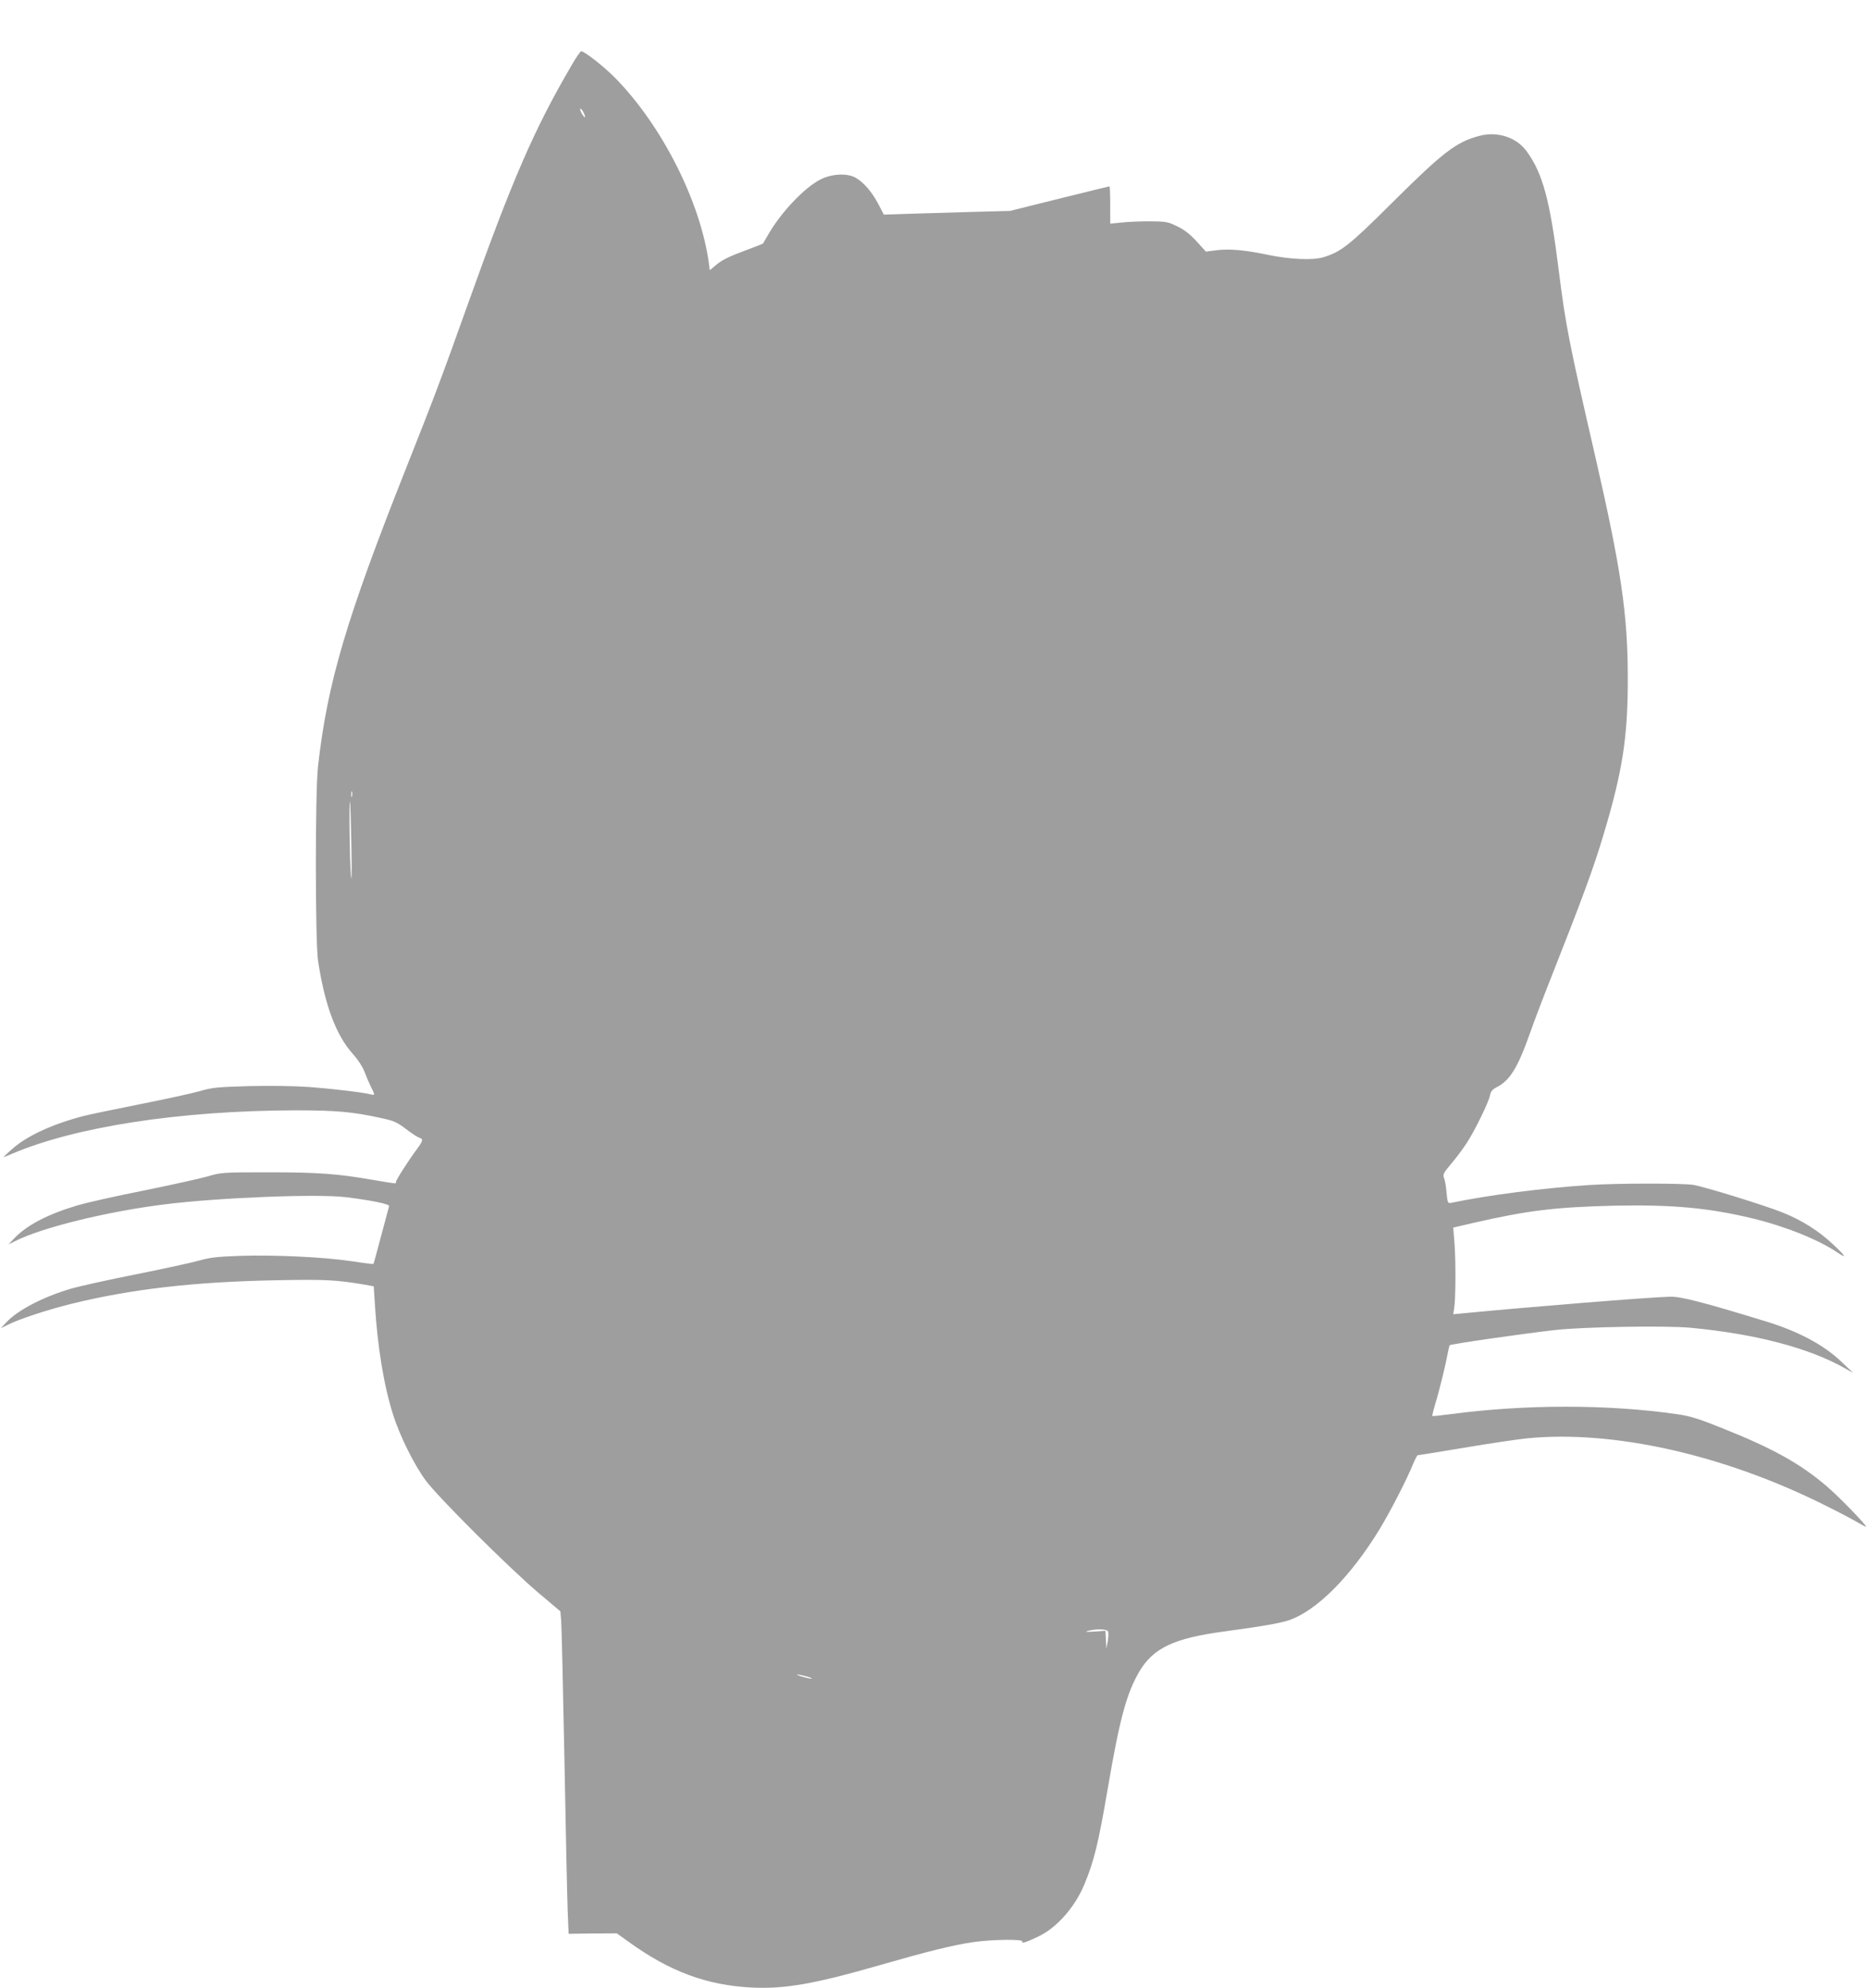 <?xml version="1.0" standalone="no"?>
<!DOCTYPE svg PUBLIC "-//W3C//DTD SVG 20010904//EN"
 "http://www.w3.org/TR/2001/REC-SVG-20010904/DTD/svg10.dtd">
<svg version="1.0" xmlns="http://www.w3.org/2000/svg"
 width="1203pt" height="1280pt" viewBox="0 0 1203 1280"
 preserveAspectRatio="xMidYMid meet">
<g transform="translate(0,1280) scale(0.1,-0.1)"
fill="#9e9e9e" stroke="none">
<path d="M3683 12383 c-242 -413 -382 -734 -676 -1558 -163 -457 -216 -597
-390 -1035 -387 -975 -509 -1388 -569 -1925 -19 -170 -18 -1124 0 -1250 44
-289 117 -483 227 -604 29 -32 59 -78 70 -106 10 -27 29 -71 41 -97 30 -59 30
-62 1 -54 -51 13 -240 35 -392 47 -101 7 -244 9 -390 6 -206 -6 -239 -9 -317
-32 -48 -14 -223 -52 -389 -85 -165 -33 -329 -67 -363 -76 -195 -51 -360 -126
-454 -209 -35 -30 -61 -55 -58 -55 2 0 26 9 53 21 407 174 1080 278 1823 280
265 0 369 -9 556 -50 79 -17 100 -26 157 -69 36 -28 75 -53 86 -57 29 -9 27
-18 -17 -78 -54 -73 -132 -195 -132 -207 0 -13 12 -14 -153 14 -225 39 -351
48 -672 48 -294 0 -302 -1 -390 -27 -49 -14 -235 -55 -412 -91 -177 -35 -367
-78 -421 -94 -193 -57 -331 -129 -412 -215 l-35 -37 45 22 c170 86 584 188
955 235 350 44 995 70 1180 46 165 -21 276 -44 271 -57 -2 -6 -25 -92 -51
-190 -26 -99 -48 -180 -50 -182 -1 -2 -66 6 -144 18 -184 27 -491 41 -716 34
-148 -5 -195 -11 -265 -31 -47 -13 -229 -53 -405 -88 -176 -35 -360 -76 -410
-90 -183 -53 -350 -139 -425 -220 l-35 -37 45 22 c70 36 253 96 405 134 389
96 793 143 1330 153 313 6 382 2 561 -28 l61 -11 7 -111 c17 -278 58 -529 118
-717 42 -133 134 -319 208 -420 78 -107 534 -561 727 -725 l142 -120 5 -60 c3
-33 12 -433 21 -890 8 -456 18 -897 21 -978 l6 -148 155 2 155 1 77 -55 c264
-191 502 -279 791 -294 211 -11 410 24 825 144 314 90 467 128 600 148 120 18
330 21 319 4 -9 -16 27 -4 104 33 118 56 235 189 295 334 63 151 91 266 152
623 76 446 121 611 204 751 89 149 222 212 541 255 240 32 371 55 424 74 179
63 396 282 582 587 69 114 174 318 214 417 13 31 27 57 30 57 4 0 139 22 301
49 162 27 343 54 403 60 557 55 1272 -106 1925 -434 81 -40 170 -87 199 -104
29 -17 55 -31 59 -31 13 0 -171 191 -251 259 -170 146 -348 245 -671 374 -154
62 -209 79 -290 91 -450 65 -983 65 -1469 0 -60 -8 -110 -13 -112 -11 -2 1 12
55 31 118 18 64 43 165 56 225 12 60 23 110 24 112 6 8 458 73 676 98 185 21
712 30 876 15 416 -39 766 -130 996 -262 l52 -29 -76 72 c-115 110 -279 197
-493 262 -403 123 -542 159 -611 157 -133 -3 -922 -67 -1333 -107 l-63 -6 6
38 c10 60 11 308 2 420 l-8 100 138 32 c340 78 522 100 898 109 372 8 610 -14
892 -82 211 -51 427 -138 547 -220 63 -43 52 -22 -29 53 -94 88 -199 154 -322
204 -114 46 -509 168 -578 179 -73 11 -485 11 -670 -1 -297 -19 -657 -66 -891
-115 -19 -4 -22 1 -28 65 -3 38 -10 80 -16 95 -9 23 -4 33 46 92 31 36 76 97
101 135 54 84 140 261 149 306 5 25 15 37 43 52 85 43 136 126 215 350 24 69
83 224 131 345 209 529 279 719 344 938 121 404 155 625 154 1002 0 410 -43
701 -208 1420 -170 738 -192 849 -236 1200 -57 457 -103 628 -208 772 -65 89
-188 129 -304 98 -149 -39 -235 -106 -562 -431 -274 -273 -329 -317 -445 -351
-69 -20 -213 -13 -354 16 -146 31 -247 40 -329 30 l-71 -9 -59 65 c-41 45 -77
74 -124 97 -62 30 -72 32 -177 33 -61 0 -144 -3 -183 -8 l-73 -7 0 120 c0 66
-2 120 -5 120 -3 0 -148 -36 -323 -79 l-317 -79 -225 -6 c-124 -4 -307 -9
-406 -12 l-182 -6 -37 71 c-41 78 -96 140 -147 168 -55 29 -151 24 -223 -12
-104 -52 -259 -216 -340 -360 -16 -27 -30 -51 -31 -53 -1 -2 -58 -24 -125 -49
-87 -32 -138 -57 -171 -84 l-47 -39 -6 47 c-55 397 -303 886 -604 1192 -71 72
-197 171 -218 171 -5 0 -32 -39 -60 -87z m76 -309 c17 -37 8 -39 -13 -4 -9 17
-13 30 -8 30 5 0 14 -12 21 -26z m-1492 -4401 c-3 -10 -5 -4 -5 12 0 17 2 24
5 18 2 -7 2 -21 0 -30z m-4 -318 c3 -167 2 -246 -3 -195 -8 86 -13 487 -6 479
2 -2 6 -130 9 -284z m4873 -5060 c4 -8 2 -37 -2 -63 l-9 -47 -3 58 -3 57 -72
-5 c-49 -3 -62 -2 -42 4 53 15 125 13 131 -4z m-1941 -289 c28 -8 41 -14 30
-14 -21 0 -107 25 -90 27 6 0 33 -6 60 -13z"/>
</g>
</svg>
